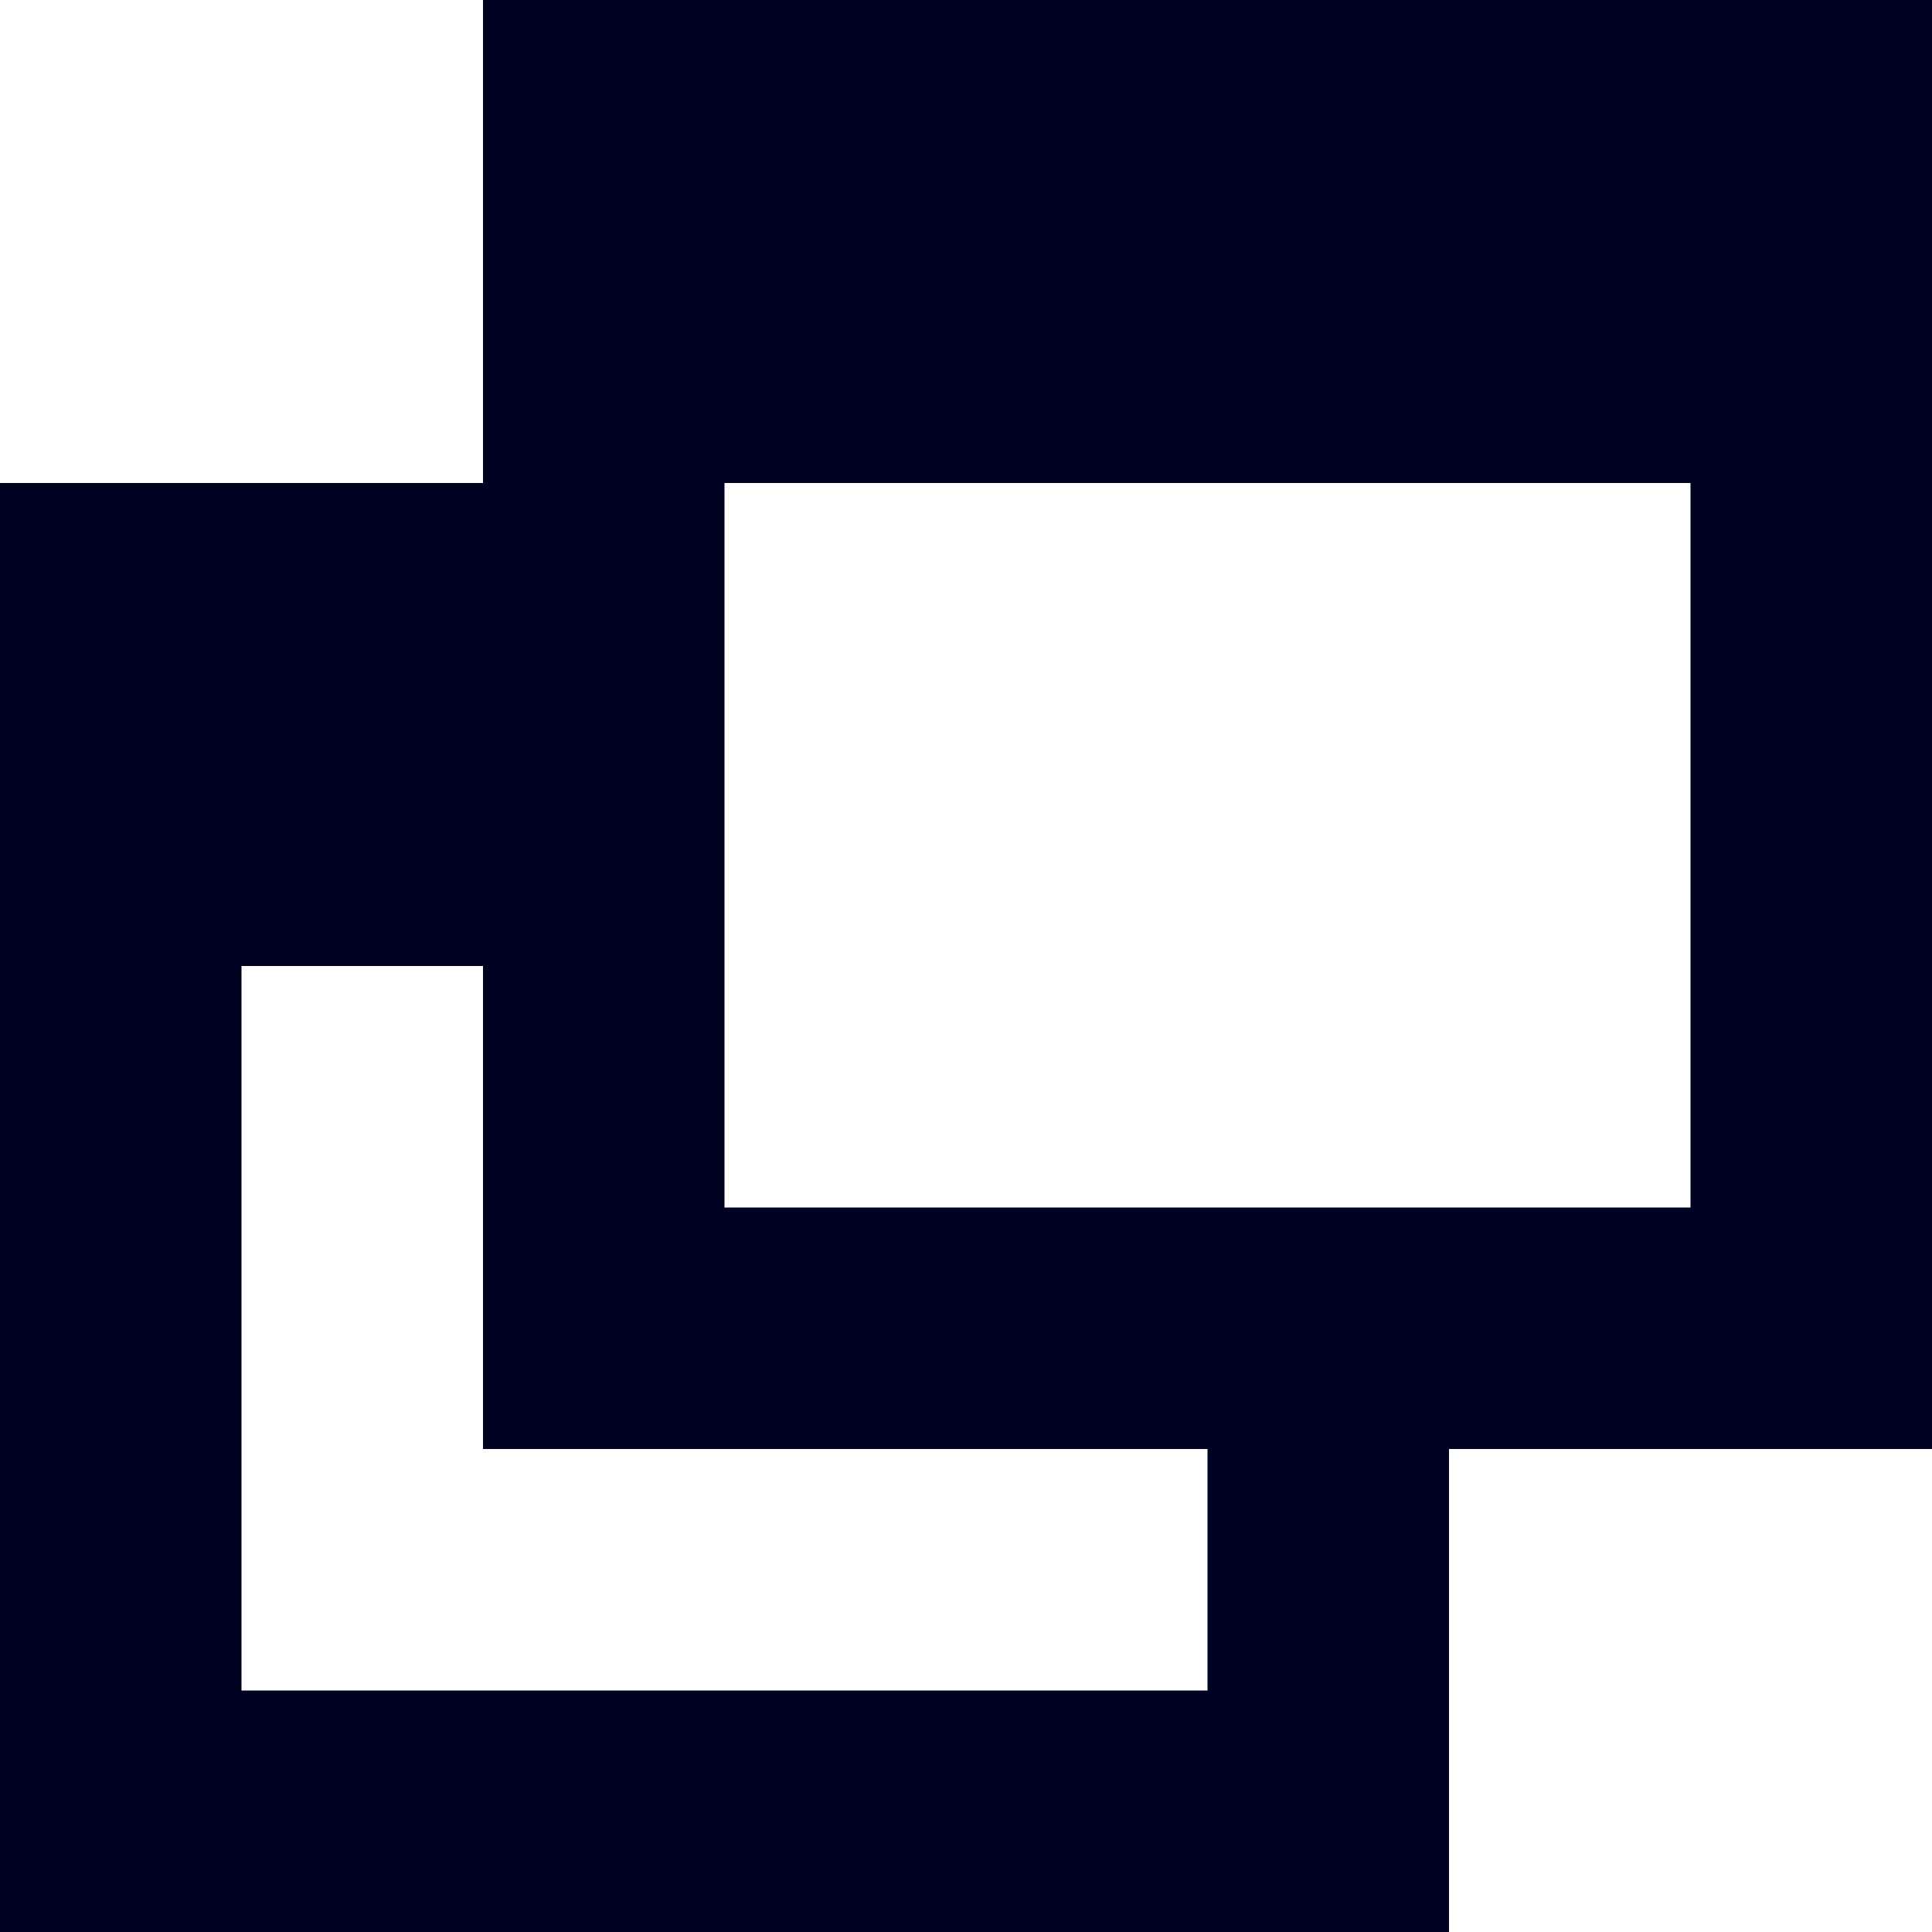 <svg width="32" height="32" xmlns="http://www.w3.org/2000/svg">

 <g>
  <title>background</title>
  <rect fill="none" id="canvas_background" height="402" width="582" y="-1" x="-1"/>
 </g>
 <g>
  <title>Layer 1</title>
  <path id="svg_1" fill="#000222" d="m32,0l-24,0l0,8c-2.906,0 -8,0 -8,0l0,24l24,0l0,-8l8,0l0,-24zm-12,28l-16,0l0,-12l4,0l0,8l12,0c0,1.789 0,4 0,4zm8,-8l-16,0l0,-12l16,0l0,12z"/>
 </g>
</svg>